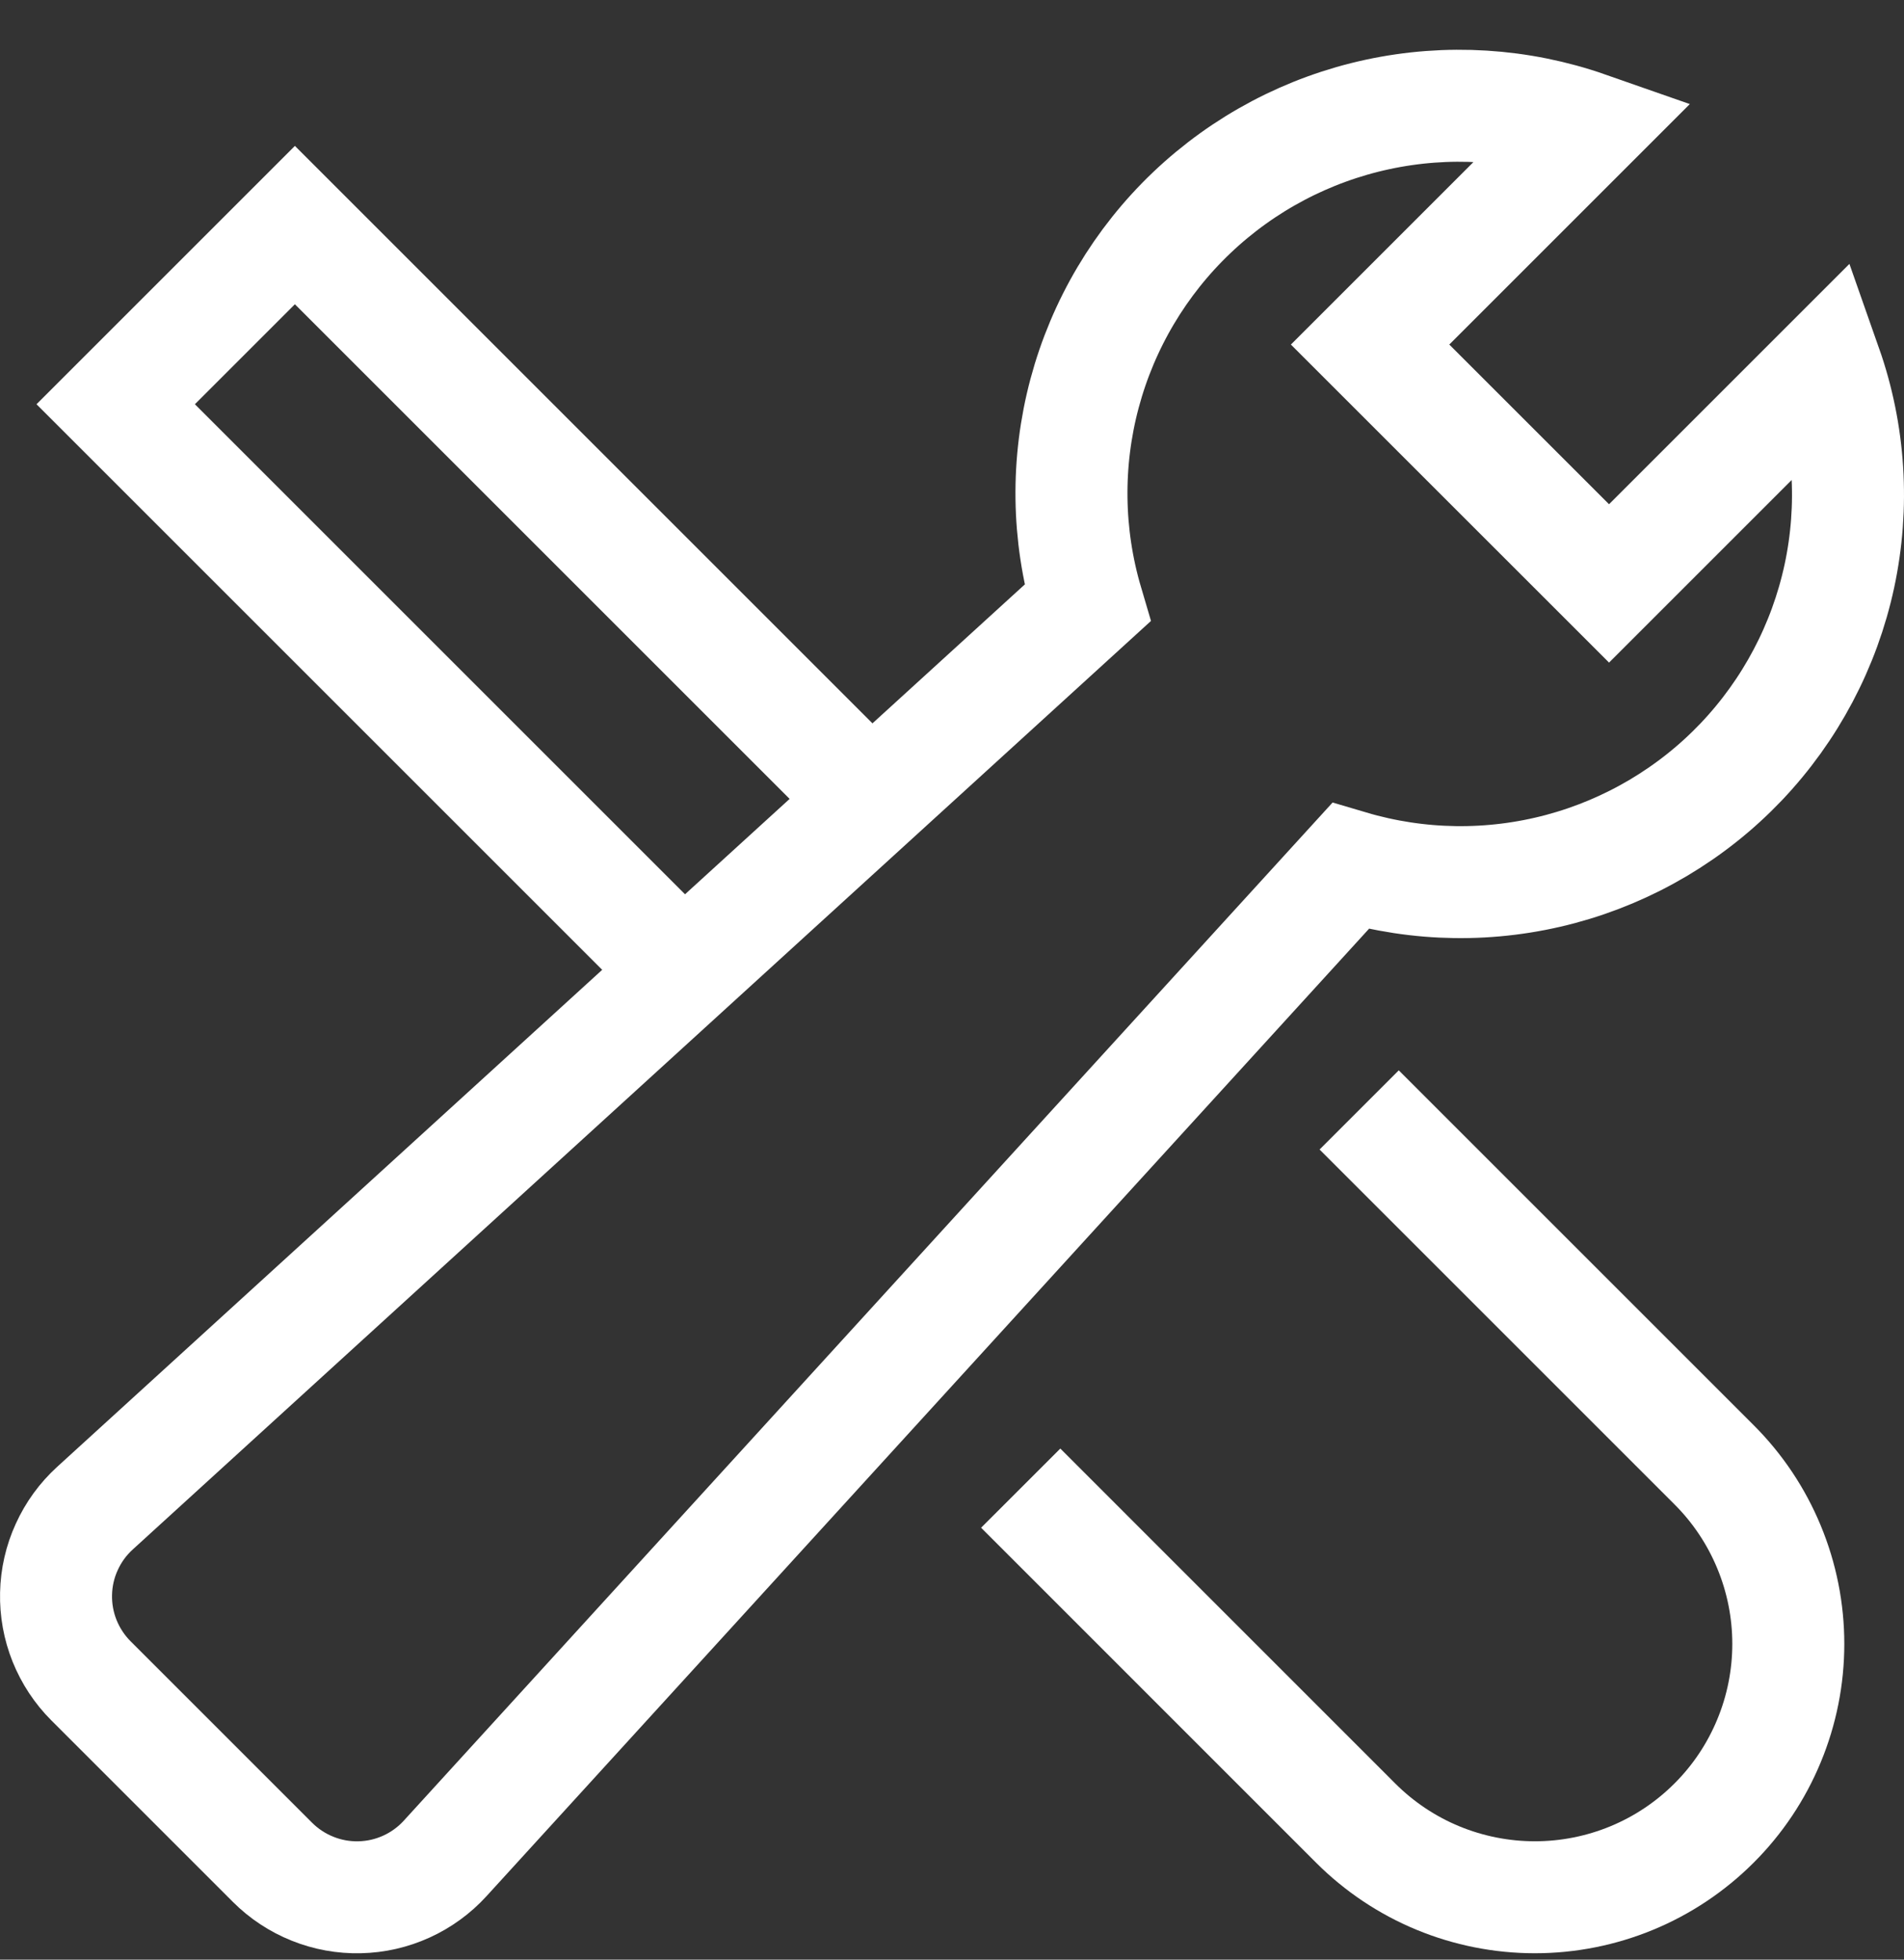 <?xml version="1.0" encoding="UTF-8"?> <svg xmlns="http://www.w3.org/2000/svg" width="34" height="35" viewBox="0 0 34 35" fill="none"><rect x="0" y="0" width="34" height="35" fill="#333333" stroke="none"/><path d="M24.978 20.531L30.608 26.161C31.029 26.581 31.362 27.08 31.589 27.629C31.817 28.178 31.934 28.767 31.934 29.361C31.934 29.955 31.817 30.544 31.589 31.093C31.362 31.642 31.029 32.141 30.608 32.561C30.188 32.981 29.689 33.315 29.14 33.542C28.591 33.769 28.003 33.886 27.408 33.886C26.814 33.886 26.225 33.769 25.676 33.542C25.127 33.315 24.628 32.981 24.208 32.561L18.934 27.286" stroke="white" stroke-width="2" stroke-miterlimit="10" stroke-linecap="square"></path><path d="M15.548 14.302L5.266 4.02L2.066 7.22L12.201 17.355" stroke="white" stroke-width="2" stroke-miterlimit="10"></path><path d="M32.609 6.544L28.733 10.42L24.466 6.154L28.343 2.277C27.14 1.856 25.845 1.776 24.599 2.044C23.353 2.312 22.206 2.919 21.283 3.797C20.36 4.675 19.697 5.792 19.368 7.023C19.039 8.253 19.056 9.551 19.417 10.773L1.696 26.936C1.482 27.131 1.311 27.366 1.192 27.629C1.072 27.891 1.007 28.175 1.001 28.464C0.994 28.752 1.046 29.039 1.153 29.306C1.261 29.574 1.421 29.817 1.625 30.021L4.866 33.262C5.07 33.466 5.313 33.626 5.58 33.733C5.848 33.841 6.135 33.893 6.423 33.886C6.711 33.88 6.995 33.815 7.258 33.695C7.52 33.576 7.756 33.404 7.95 33.191L24.113 15.47C25.335 15.832 26.634 15.85 27.866 15.521C29.097 15.192 30.214 14.53 31.093 13.607C31.971 12.683 32.578 11.535 32.846 10.289C33.113 9.043 33.032 7.747 32.609 6.544Z" stroke="white" stroke-width="2" stroke-miterlimit="10" stroke-linecap="square"></path></svg> 